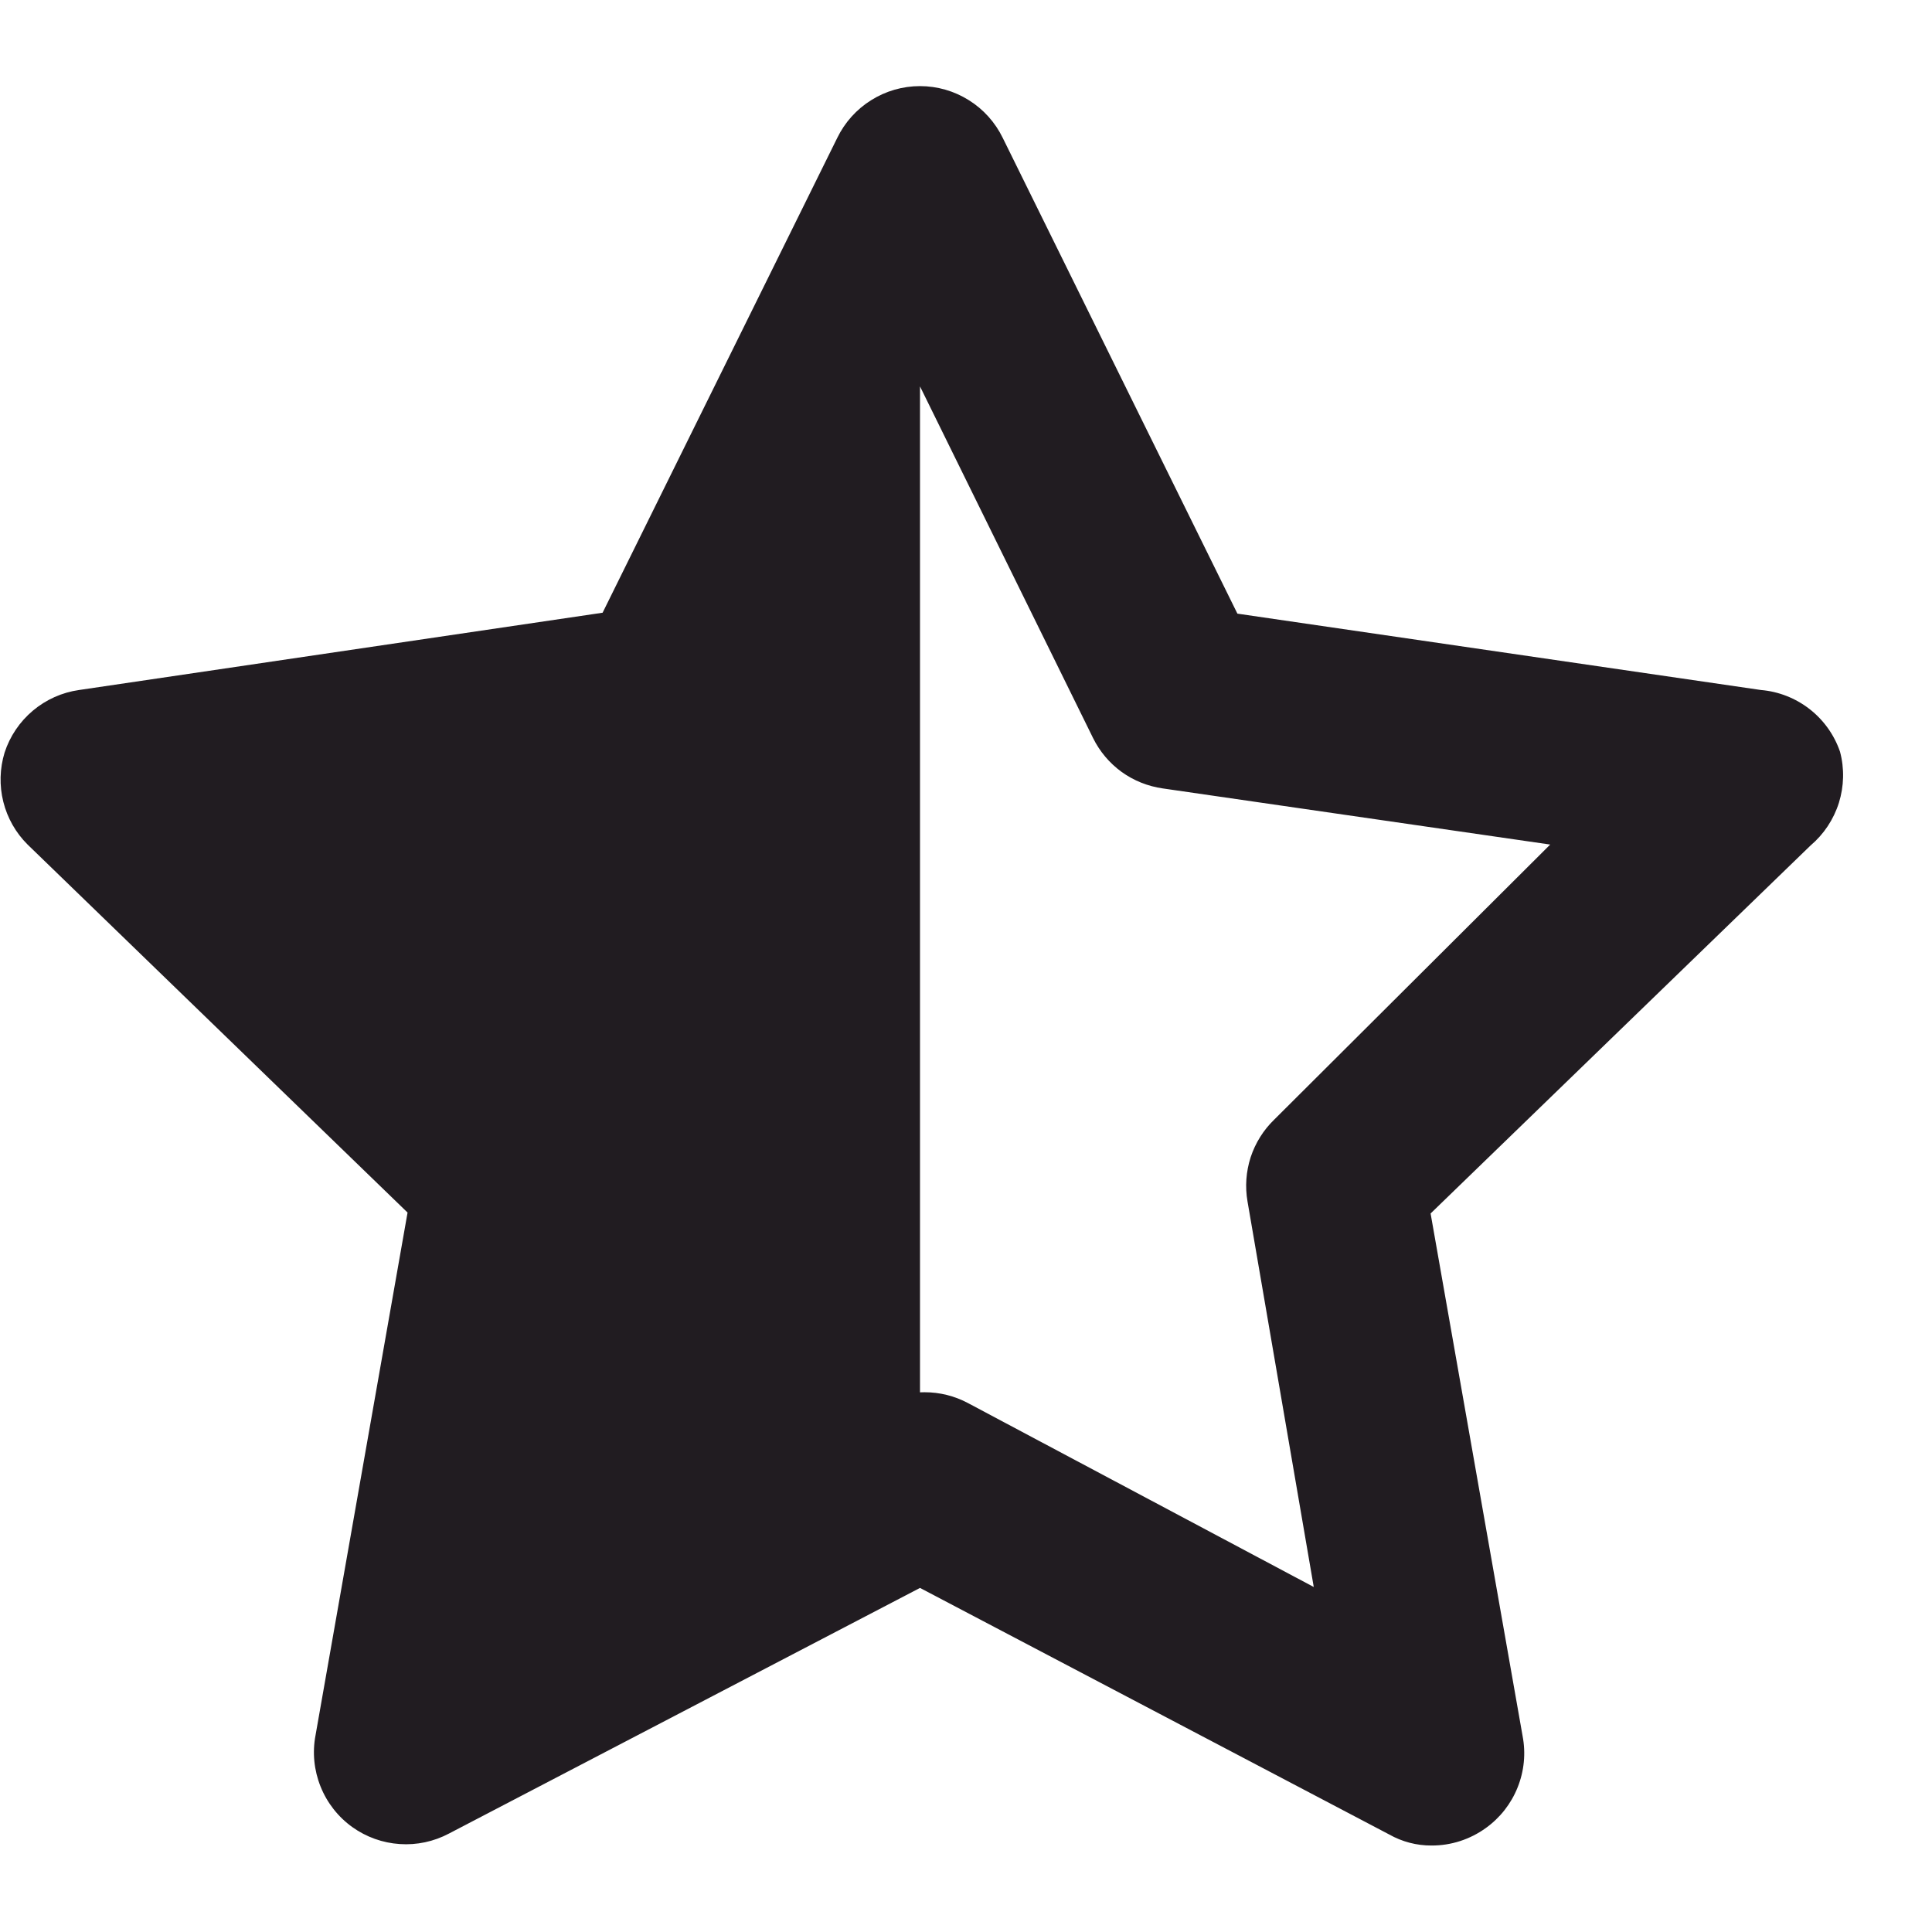 <svg width="21" height="21" viewBox="0 0 21 21" fill="none" xmlns="http://www.w3.org/2000/svg">
<path fill-rule="evenodd" clip-rule="evenodd" d="M19.669 7.707C19.822 7.826 19.937 7.987 20 8.17C20.049 8.353 20.044 8.546 19.988 8.726C19.931 8.907 19.824 9.068 19.68 9.19L15.55 13.19L16.55 18.87C16.586 19.058 16.567 19.251 16.496 19.428C16.425 19.606 16.305 19.759 16.15 19.87C15.978 19.994 15.772 20.061 15.56 20.06C15.399 20.061 15.24 20.019 15.1 19.94L10 17.26L4.88 19.93C4.716 20.017 4.53 20.057 4.345 20.044C4.16 20.032 3.981 19.968 3.83 19.86C3.675 19.749 3.555 19.596 3.484 19.418C3.413 19.241 3.394 19.047 3.43 18.86L4.43 13.18L0.3 9.18C0.171 9.052 0.08 8.891 0.036 8.715C-0.008 8.539 -0.003 8.354 0.05 8.18C0.108 8.002 0.215 7.844 0.358 7.724C0.501 7.604 0.675 7.526 0.86 7.5L6.55 6.66L9.1 1.5C9.182 1.331 9.31 1.188 9.469 1.089C9.628 0.989 9.812 0.936 10 0.936C10.188 0.936 10.372 0.989 10.531 1.089C10.69 1.188 10.818 1.331 10.9 1.5L13.45 6.67L19.14 7.5C19.333 7.516 19.517 7.589 19.669 7.707ZM13.594 12.579C13.645 12.424 13.733 12.283 13.85 12.17L16.85 9.18L12.64 8.57C12.478 8.547 12.324 8.486 12.191 8.39C12.059 8.294 11.952 8.167 11.88 8.02L10 4.2V15.134C10.017 15.133 10.033 15.133 10.05 15.133C10.214 15.133 10.375 15.173 10.52 15.25L14.28 17.25L13.56 13.06C13.532 12.899 13.544 12.734 13.594 12.579Z" fill="#211C21"/>
</svg>
